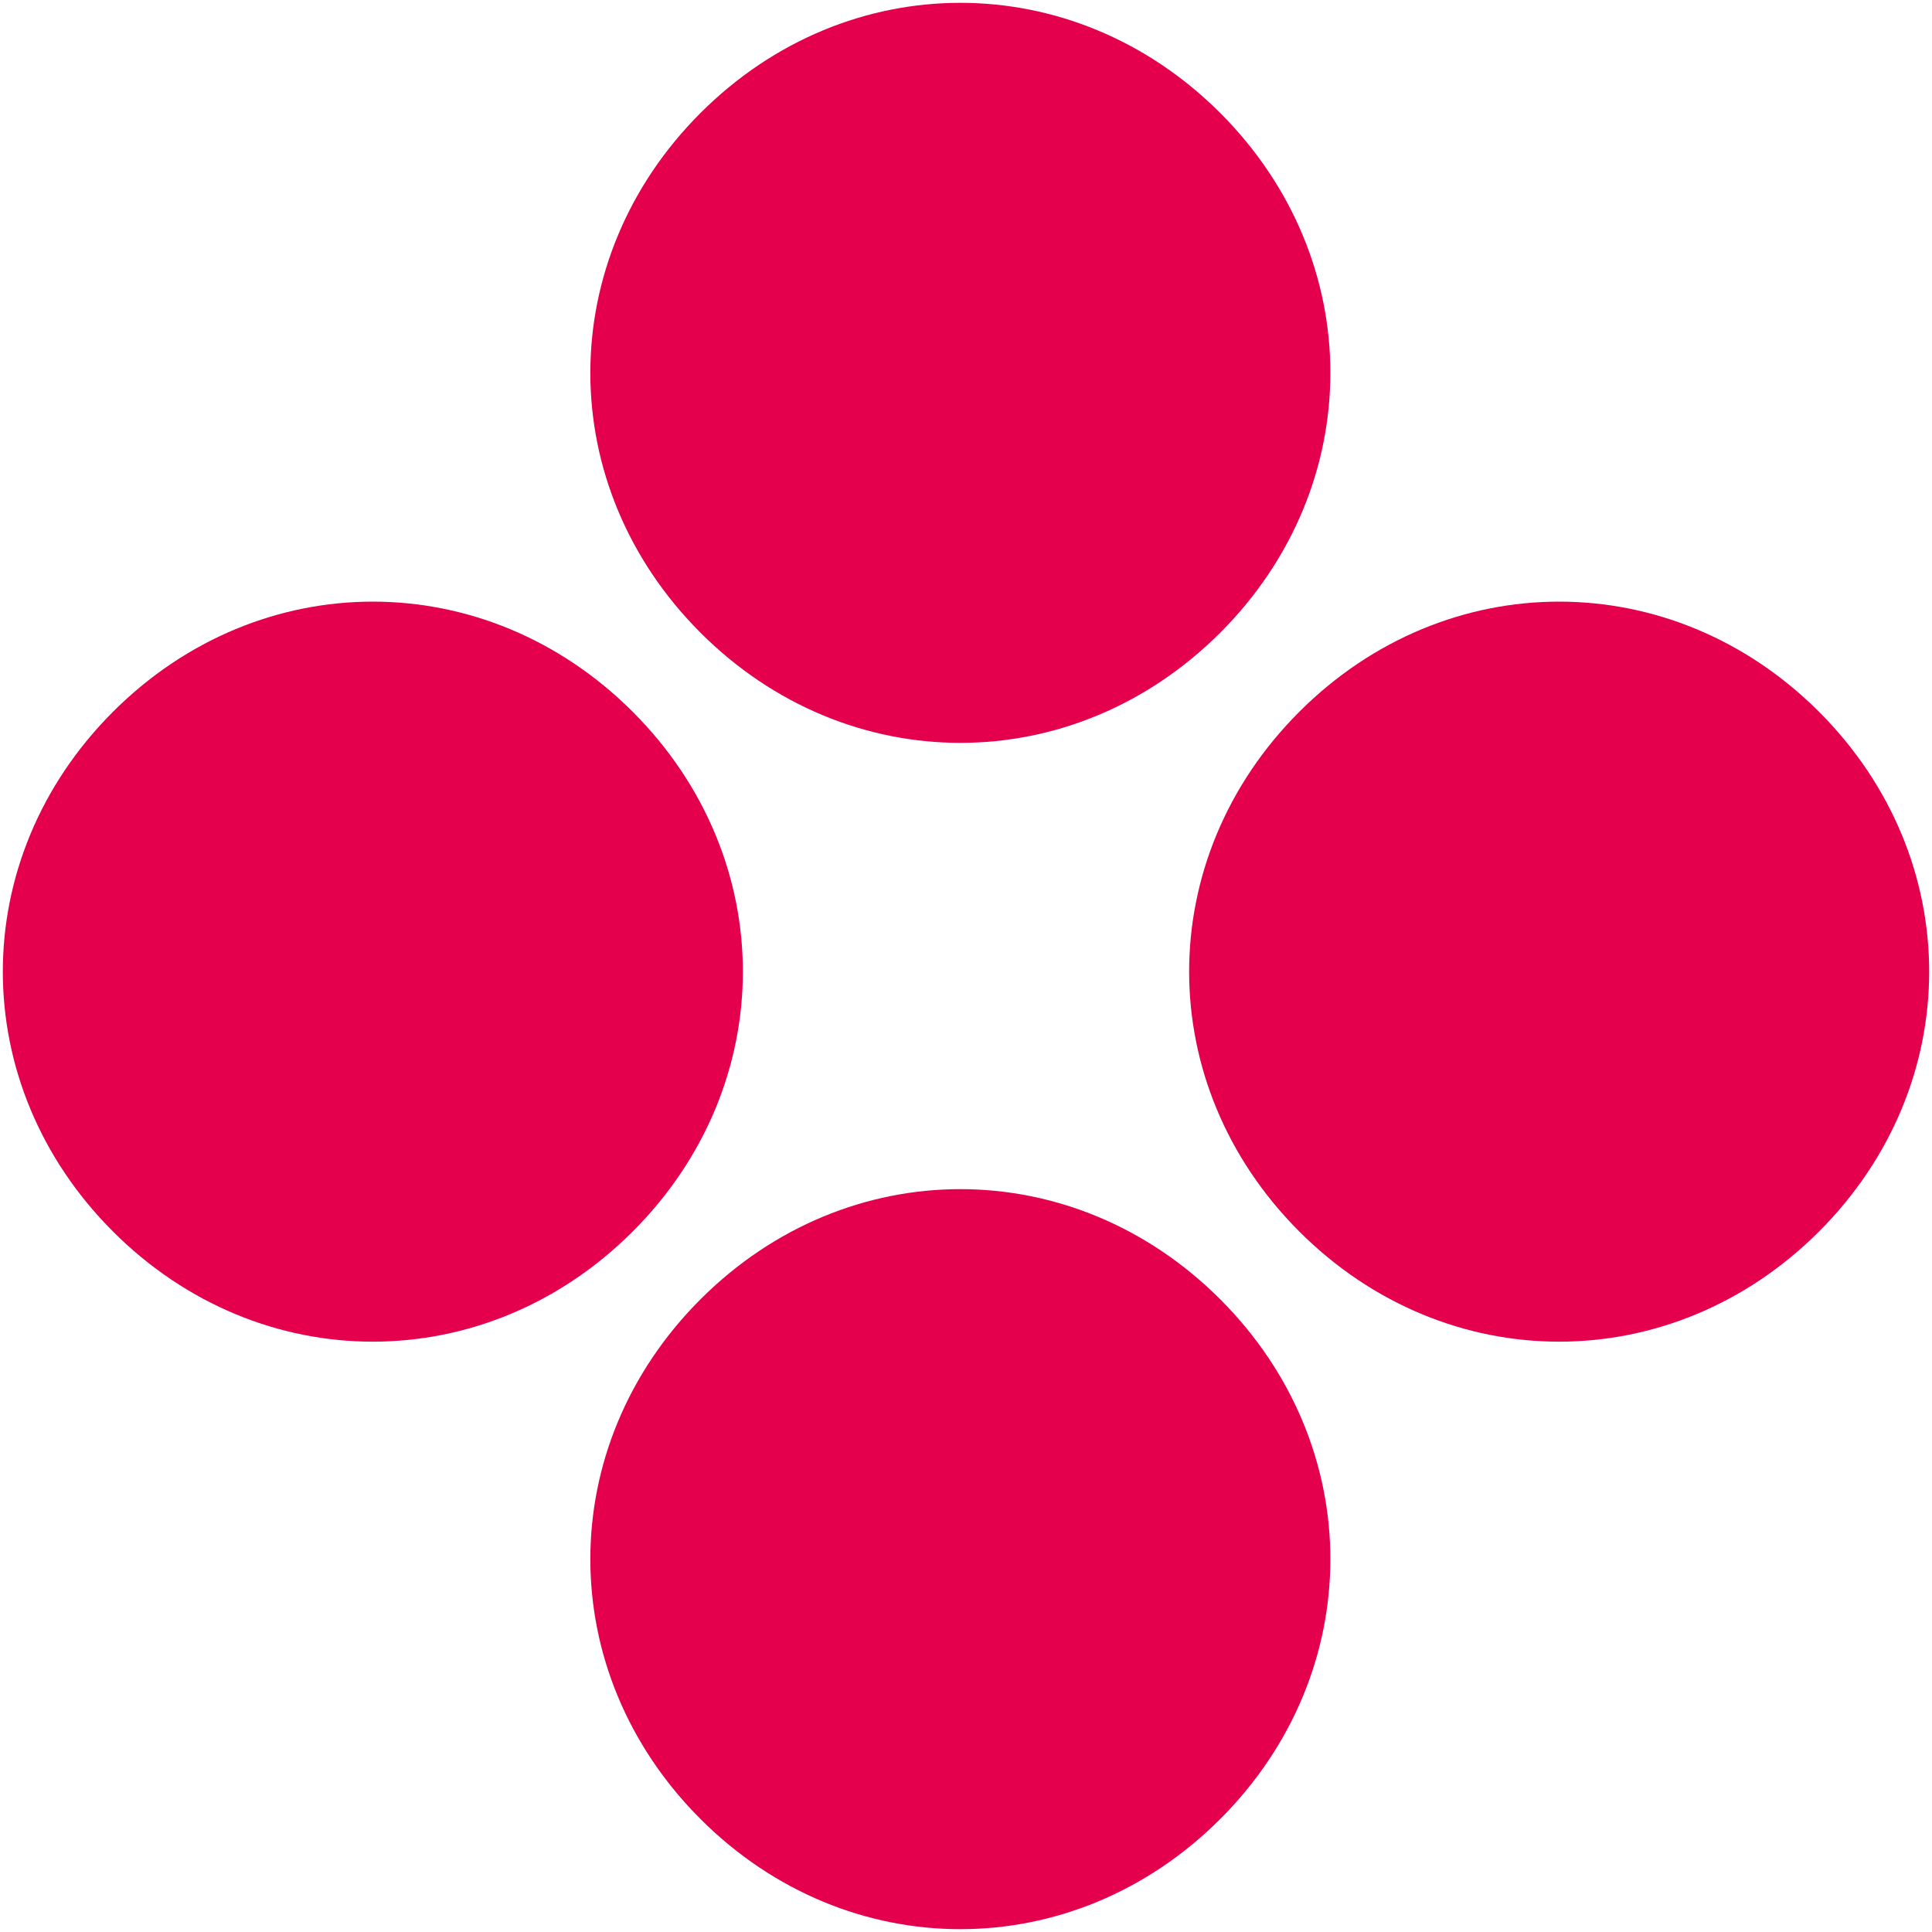 <?xml version="1.0" encoding="UTF-8"?>
<svg xmlns="http://www.w3.org/2000/svg" version="1.1" viewBox="0 0 17.1 17.1" height="17.1" width="17.1">
    <g id="Ebene_1">
      <path fill="#e5004d" d="M6.2,5.6c1.3,1.3,3.3,1.3,4.6,0,1.3-1.3,1.3-3.3,0-4.6-1.3-1.3-3.3-1.3-4.6,0s-1.3,3.3,0,4.6Z"/>
      <path fill="#e5004d" d="M11.5,10.9c1.3,1.3,3.3,1.3,4.6,0,1.3-1.3,1.3-3.3,0-4.6-1.3-1.3-3.3-1.3-4.6,0-1.3,1.3-1.3,3.3,0,4.6Z"/>
      <path fill="#e5004d" d="M1,10.9c1.3,1.3,3.3,1.3,4.6,0,1.3-1.3,1.3-3.3,0-4.6-1.3-1.3-3.3-1.3-4.6,0-1.3,1.3-1.3,3.3,0,4.6Z"/>
      <path fill="#e5004d" d="M6.2,16.1c1.3,1.3,3.3,1.3,4.6,0s1.3-3.3,0-4.6c-1.3-1.3-3.3-1.3-4.6,0-1.3,1.3-1.3,3.3,0,4.6Z"/>
    </g>
</svg>
